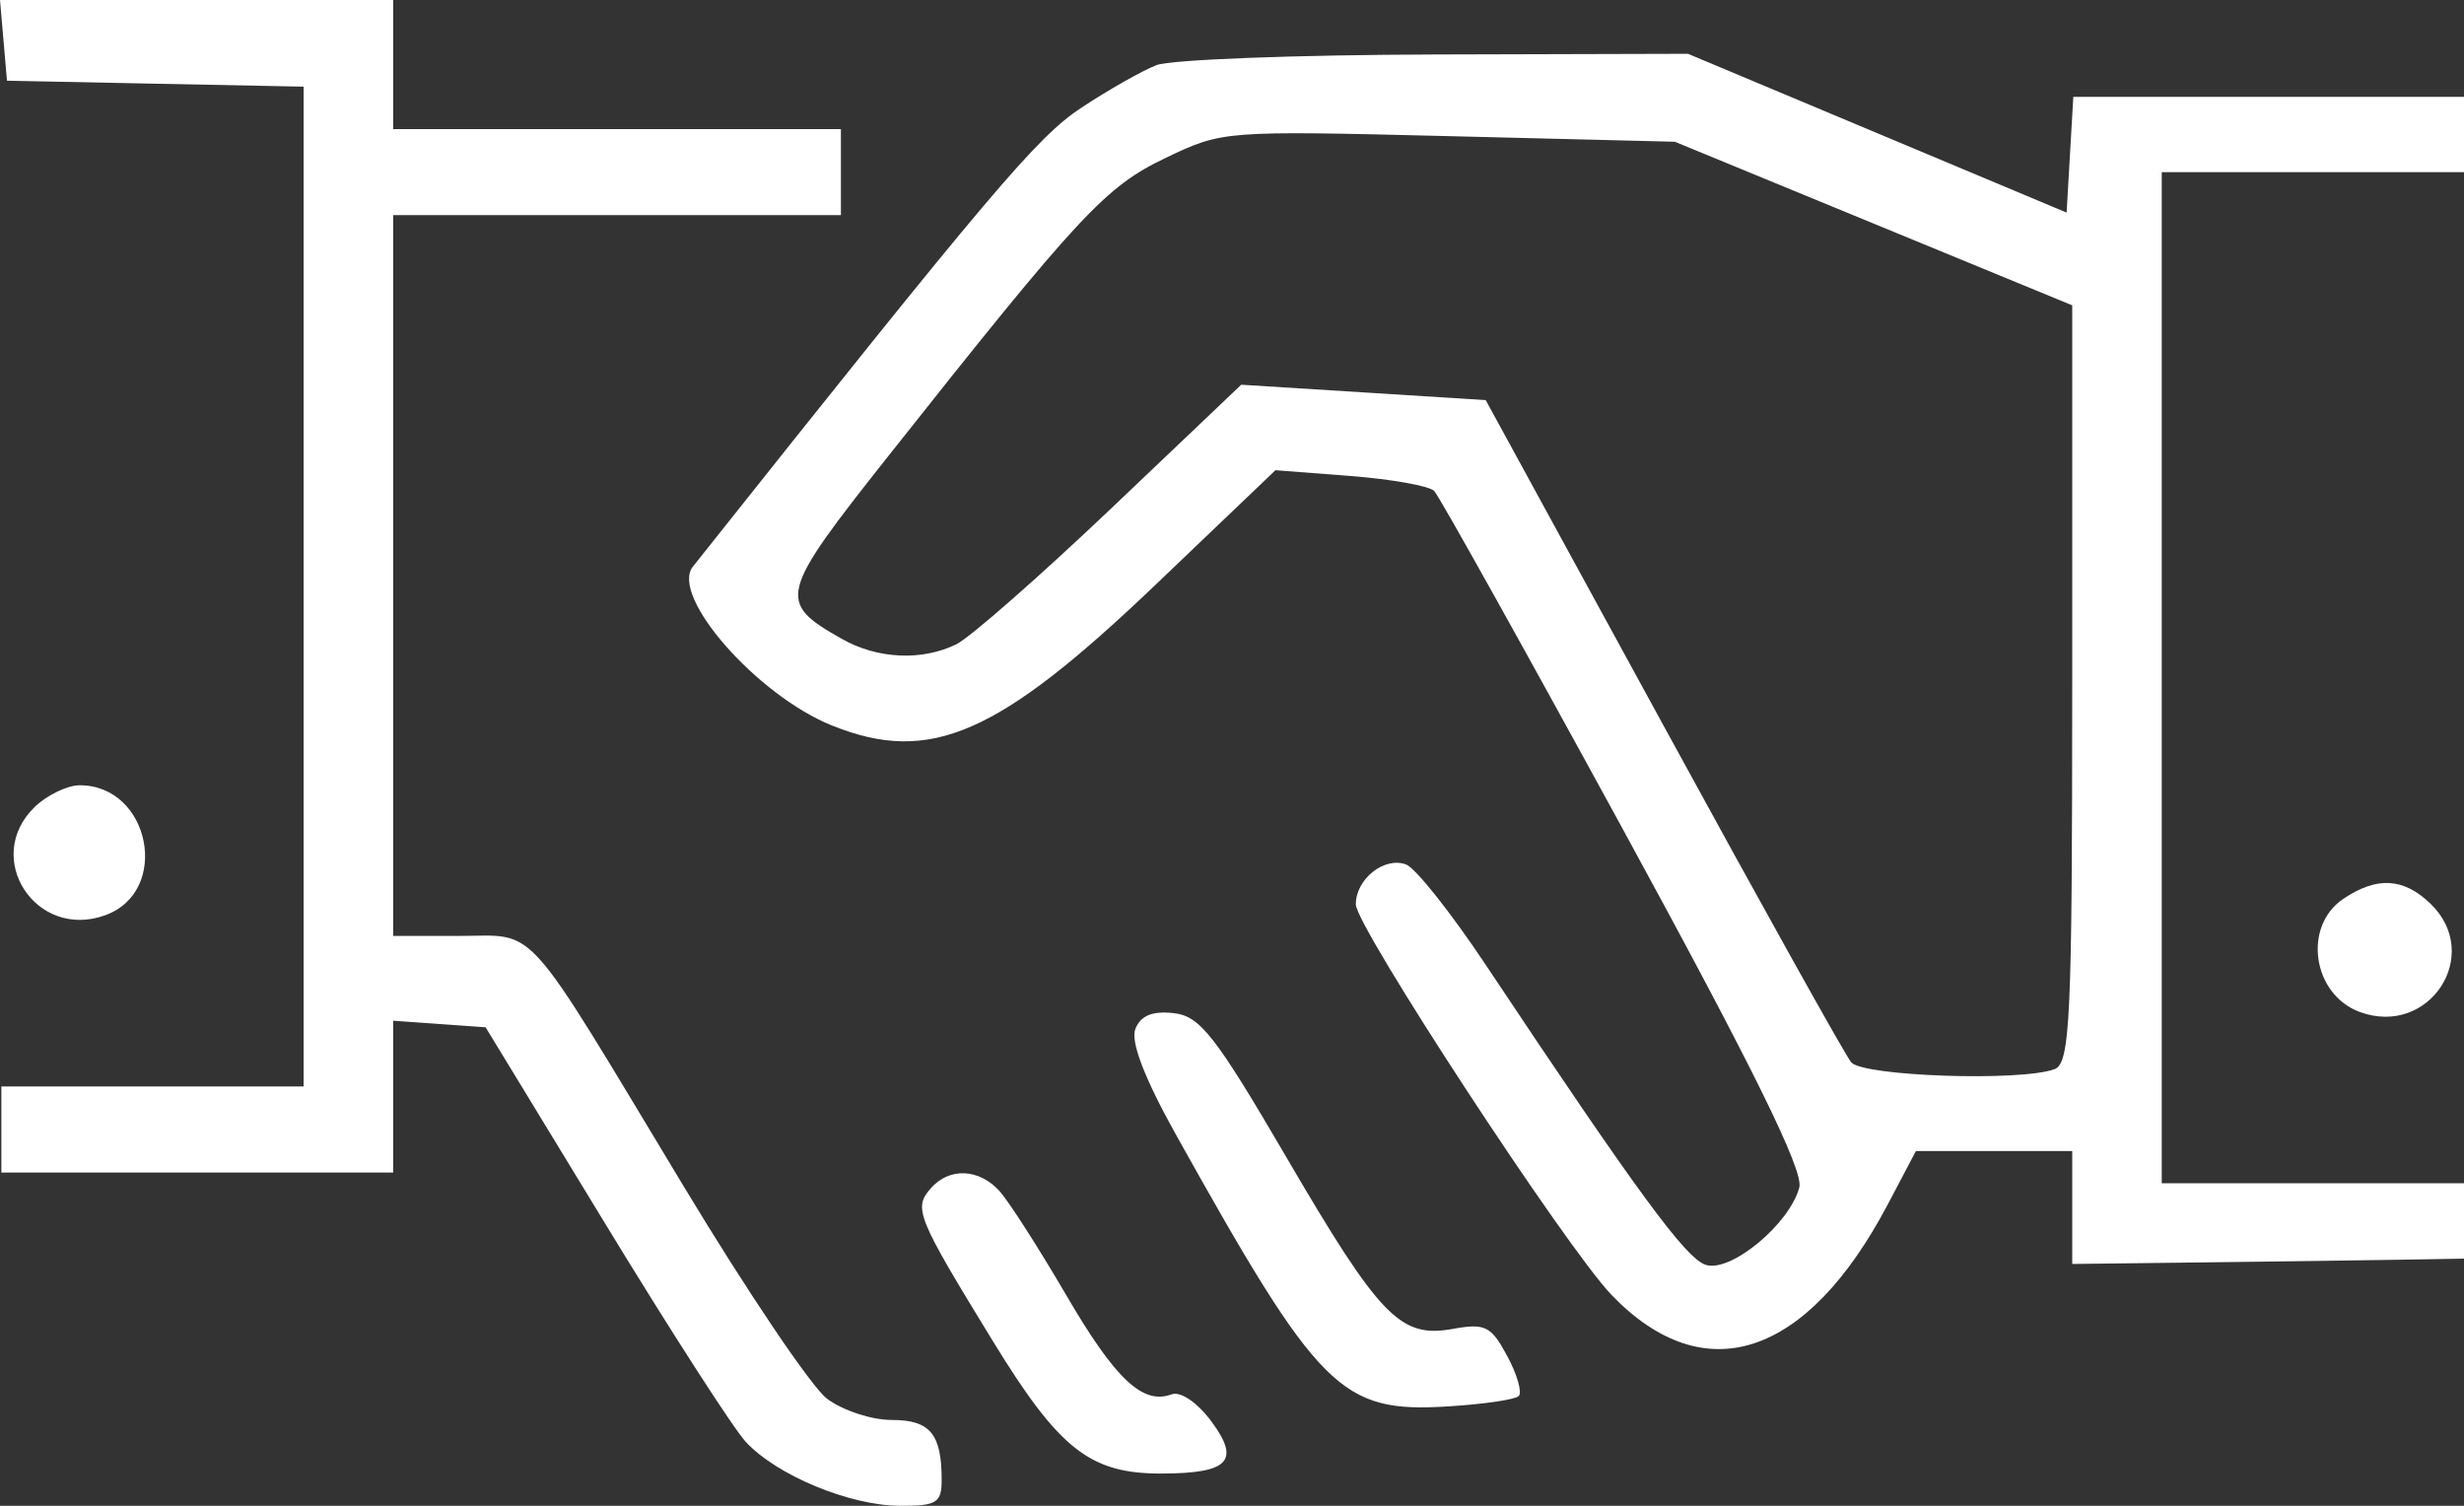 <?xml version="1.0" encoding="UTF-8"?> <svg xmlns="http://www.w3.org/2000/svg" width="36" height="22" viewBox="0 0 36 22" fill="none"><rect x="0" y="0" width="36" height="22" fill="#333333" stroke="none"/><path id="image 1052 (Traced)" fill-rule="evenodd" clip-rule="evenodd" d="M0.051 0.589L0.102 1.179L2.269 1.223L4.436 1.266V8.57V15.874H2.228H0.02V16.503V17.131H2.882H5.744V16.022V14.913L6.419 14.961L7.095 15.009L8.832 17.861C9.787 19.43 10.716 20.872 10.896 21.066C11.348 21.555 12.411 21.996 13.144 22C13.685 22.003 13.758 21.958 13.758 21.623C13.758 20.948 13.589 20.746 13.026 20.746C12.733 20.746 12.309 20.606 12.082 20.435C11.856 20.264 10.914 18.867 9.988 17.331C7.61 13.386 7.868 13.674 6.714 13.674H5.744V8.408V3.143H9.015H12.286V2.515V1.886H9.015H5.744V0.943V0H2.872H0L0.051 0.589ZM16.898 0.951C16.691 1.031 16.195 1.312 15.797 1.575C15.151 2.002 14.488 2.785 10.123 8.279C9.784 8.706 11.059 10.16 12.158 10.601C13.591 11.175 14.58 10.744 16.891 8.536L18.635 6.87L19.728 6.954C20.329 7.001 20.881 7.099 20.954 7.173C21.027 7.248 22.278 9.49 23.733 12.156C25.617 15.608 26.353 17.103 26.289 17.347C26.15 17.88 25.292 18.593 24.925 18.481C24.633 18.392 23.93 17.434 21.71 14.101C21.205 13.342 20.68 12.68 20.543 12.63C20.225 12.512 19.809 12.843 19.809 13.213C19.809 13.537 22.879 18.226 23.545 18.919C24.9 20.328 26.399 19.837 27.581 17.597L27.992 16.817H29.134H30.276V17.642V18.467L32.197 18.444C33.255 18.431 34.542 18.414 35.06 18.405L36 18.389V17.838V17.288H33.792H31.584V9.902V2.515H33.792H36V1.965V1.415H33.146H30.292L30.243 2.26L30.194 3.106L27.428 1.946L24.662 0.786L20.968 0.796C18.936 0.801 17.105 0.871 16.898 0.951ZM27.373 3.266L30.276 4.461V9.993C30.276 14.893 30.246 15.537 30.017 15.621C29.523 15.804 27.216 15.725 27.046 15.52C26.957 15.412 25.719 13.191 24.296 10.585L21.707 5.846L19.921 5.733L18.135 5.621L16.233 7.43C15.186 8.425 14.169 9.317 13.973 9.413C13.467 9.66 12.819 9.629 12.297 9.333C11.347 8.794 11.374 8.689 12.978 6.664C15.783 3.122 16.147 2.73 17.031 2.307C17.863 1.909 17.878 1.908 21.168 1.989L24.47 2.071L27.373 3.266ZM0.51 11.787C-0.263 12.531 0.525 13.742 1.54 13.371C2.5 13.021 2.194 11.473 1.165 11.473C0.985 11.473 0.69 11.615 0.51 11.787ZM34.237 13.132C33.639 13.535 33.785 14.532 34.479 14.786C35.495 15.157 36.283 13.945 35.509 13.202C35.116 12.824 34.727 12.803 34.237 13.132ZM16.588 15.033C16.515 15.216 16.72 15.751 17.18 16.576C19.277 20.333 19.589 20.645 21.155 20.548C21.67 20.517 22.136 20.449 22.189 20.397C22.242 20.346 22.167 20.082 22.021 19.812C21.785 19.373 21.7 19.33 21.225 19.416C20.458 19.554 20.161 19.247 18.787 16.895C17.755 15.129 17.533 14.845 17.147 14.802C16.836 14.768 16.665 14.838 16.588 15.033ZM13.596 17.365C13.344 17.656 13.394 17.778 14.501 19.586C15.478 21.181 15.927 21.534 16.98 21.529C17.954 21.526 18.126 21.344 17.7 20.769C17.493 20.49 17.249 20.324 17.117 20.372C16.694 20.528 16.294 20.151 15.573 18.914C15.177 18.236 14.742 17.558 14.607 17.406C14.306 17.07 13.866 17.052 13.596 17.365Z" fill="white"></path></svg> 